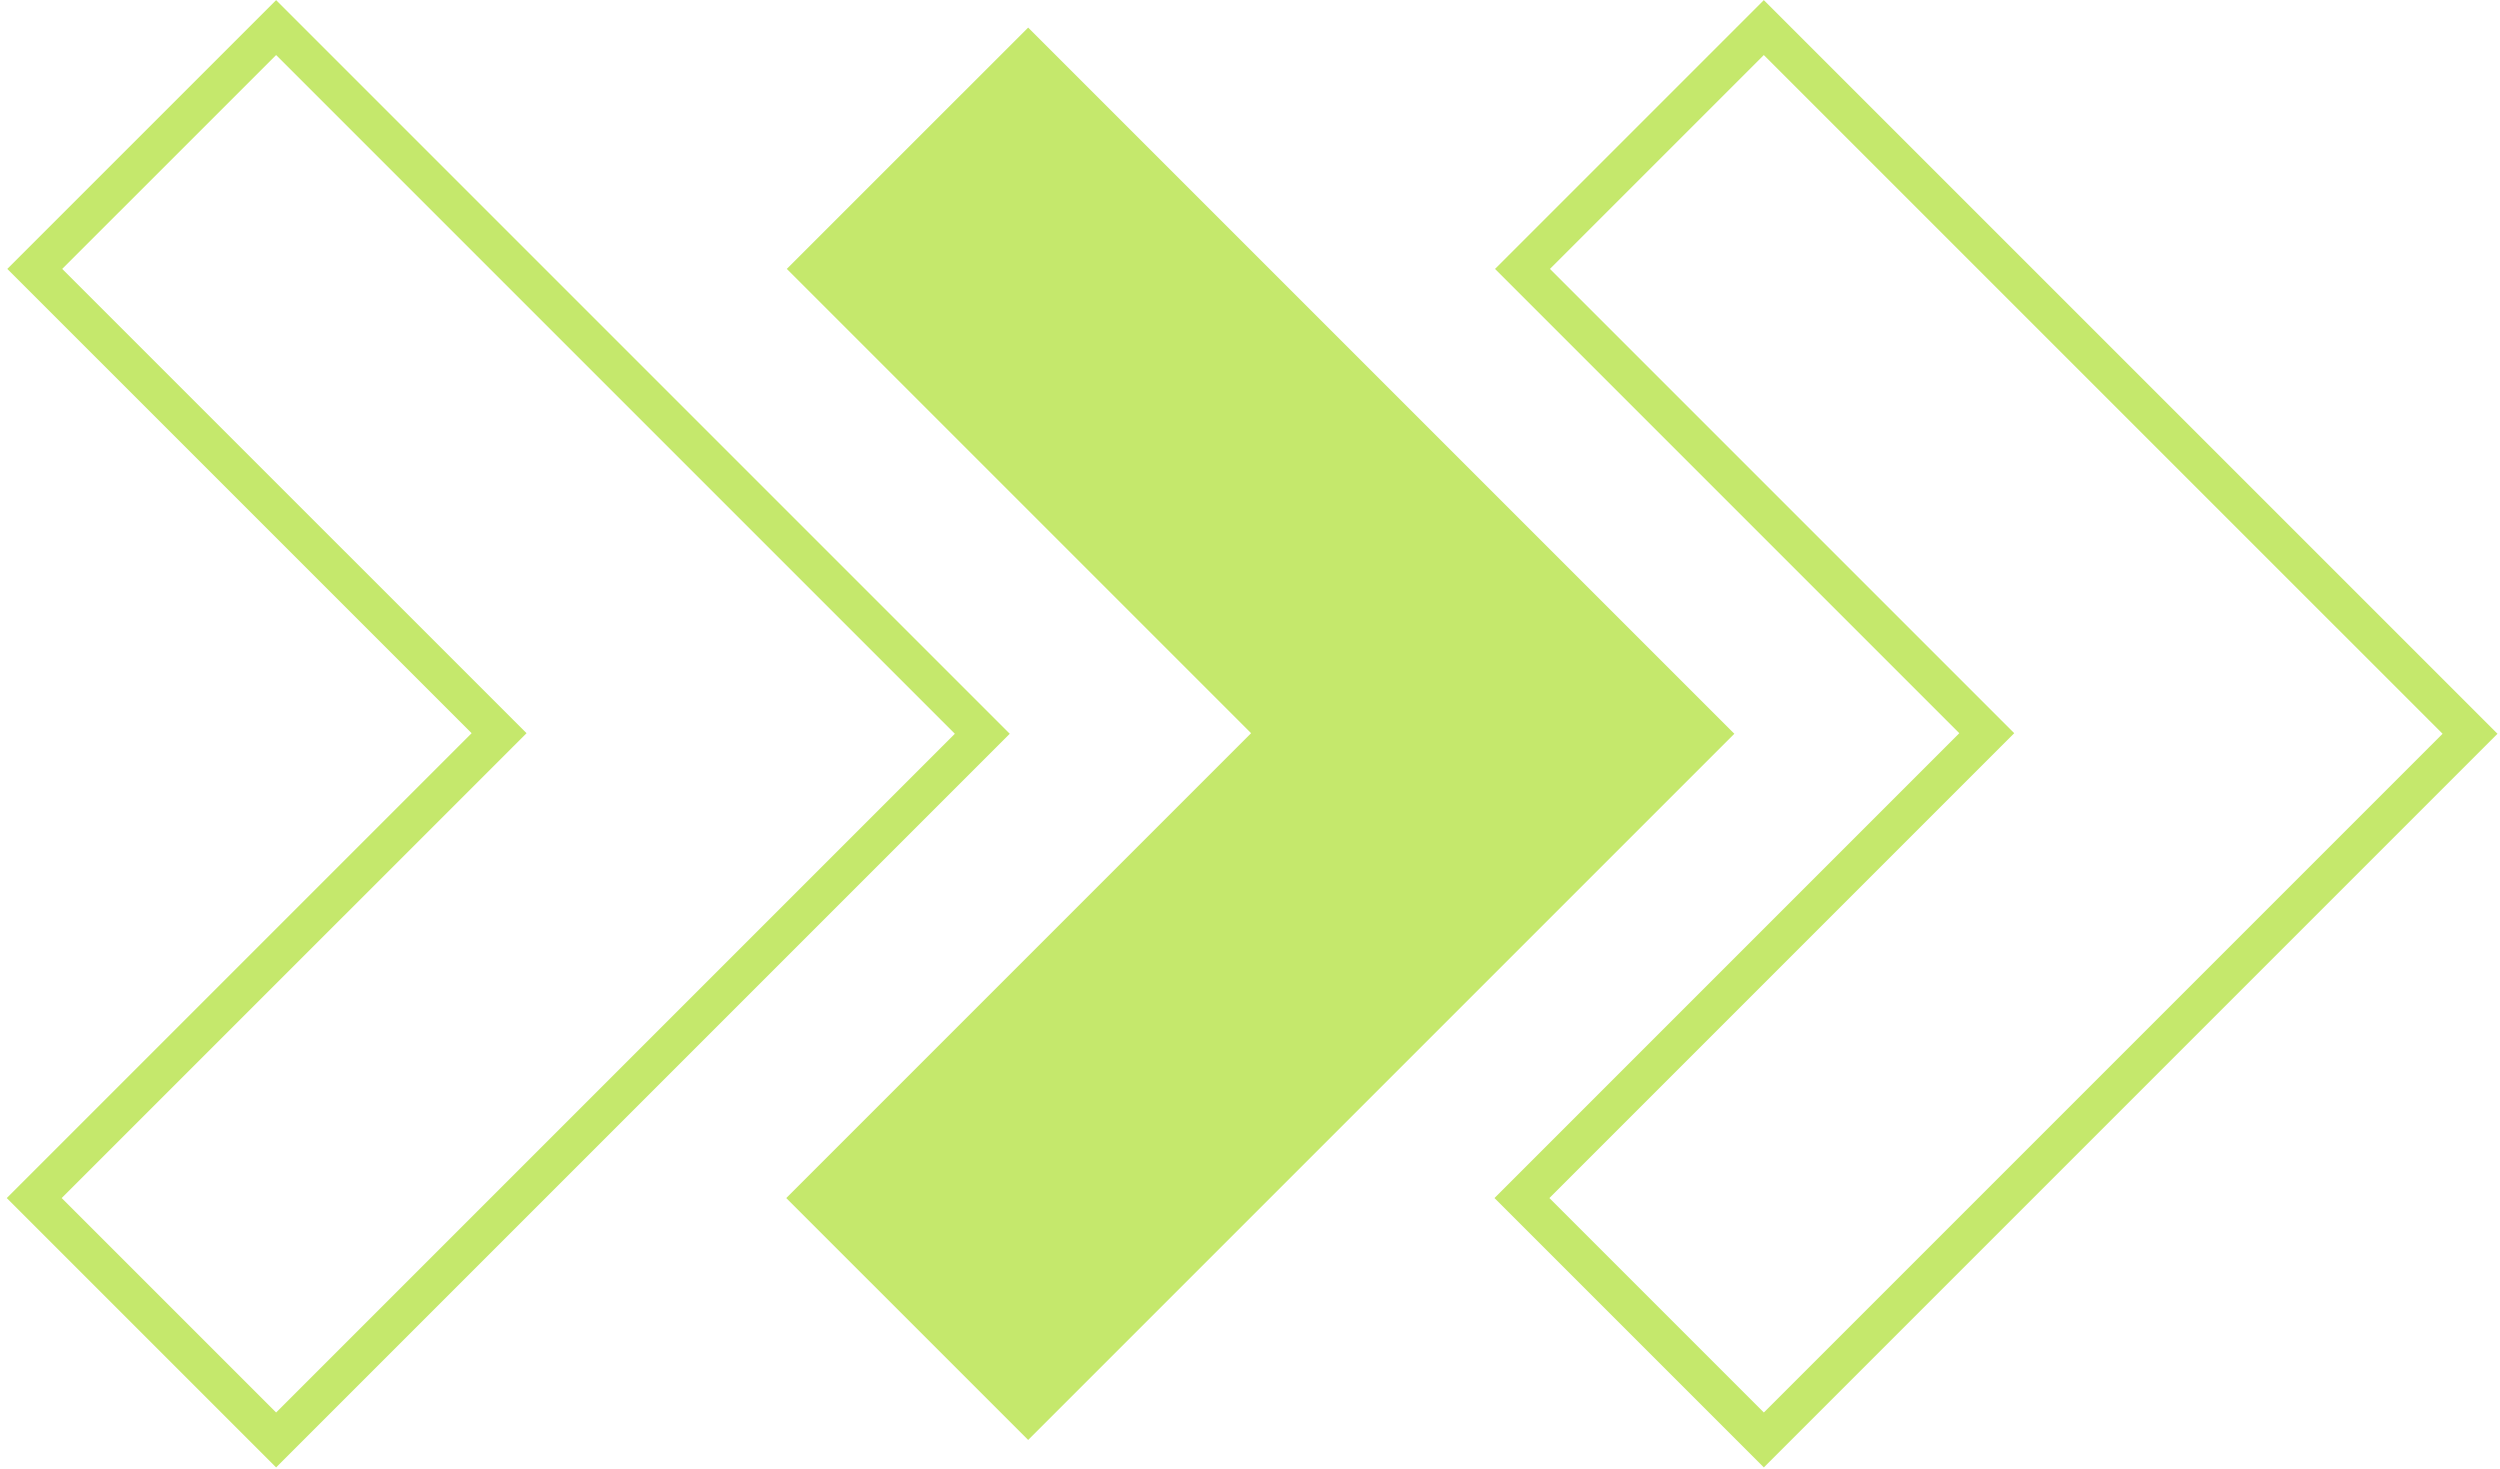 <?xml version="1.0" encoding="UTF-8"?>
<svg xmlns="http://www.w3.org/2000/svg" width="291" height="171" viewBox="0 0 291 171" fill="none">
  <path d="M201.878 85.411L119.678 167.611L91.52 139.454L145.626 85.344L91.583 31.301L119.678 3.211L201.878 85.411Z" fill="#C5E86C"></path>
  <path d="M287.512 85.411L205.312 167.611L177.154 139.453L231.26 85.344L177.218 31.301L205.308 3.211L287.512 85.411Z" stroke="#C5E86C" stroke-width="4.52" stroke-miterlimit="10"></path>
  <path d="M114.34 85.411L32.14 167.611L3.983 139.453L58.093 85.344L4.046 31.301L32.14 3.211L114.34 85.411Z" stroke="#C5E86C" stroke-width="4.52" stroke-miterlimit="10"></path>
</svg>
